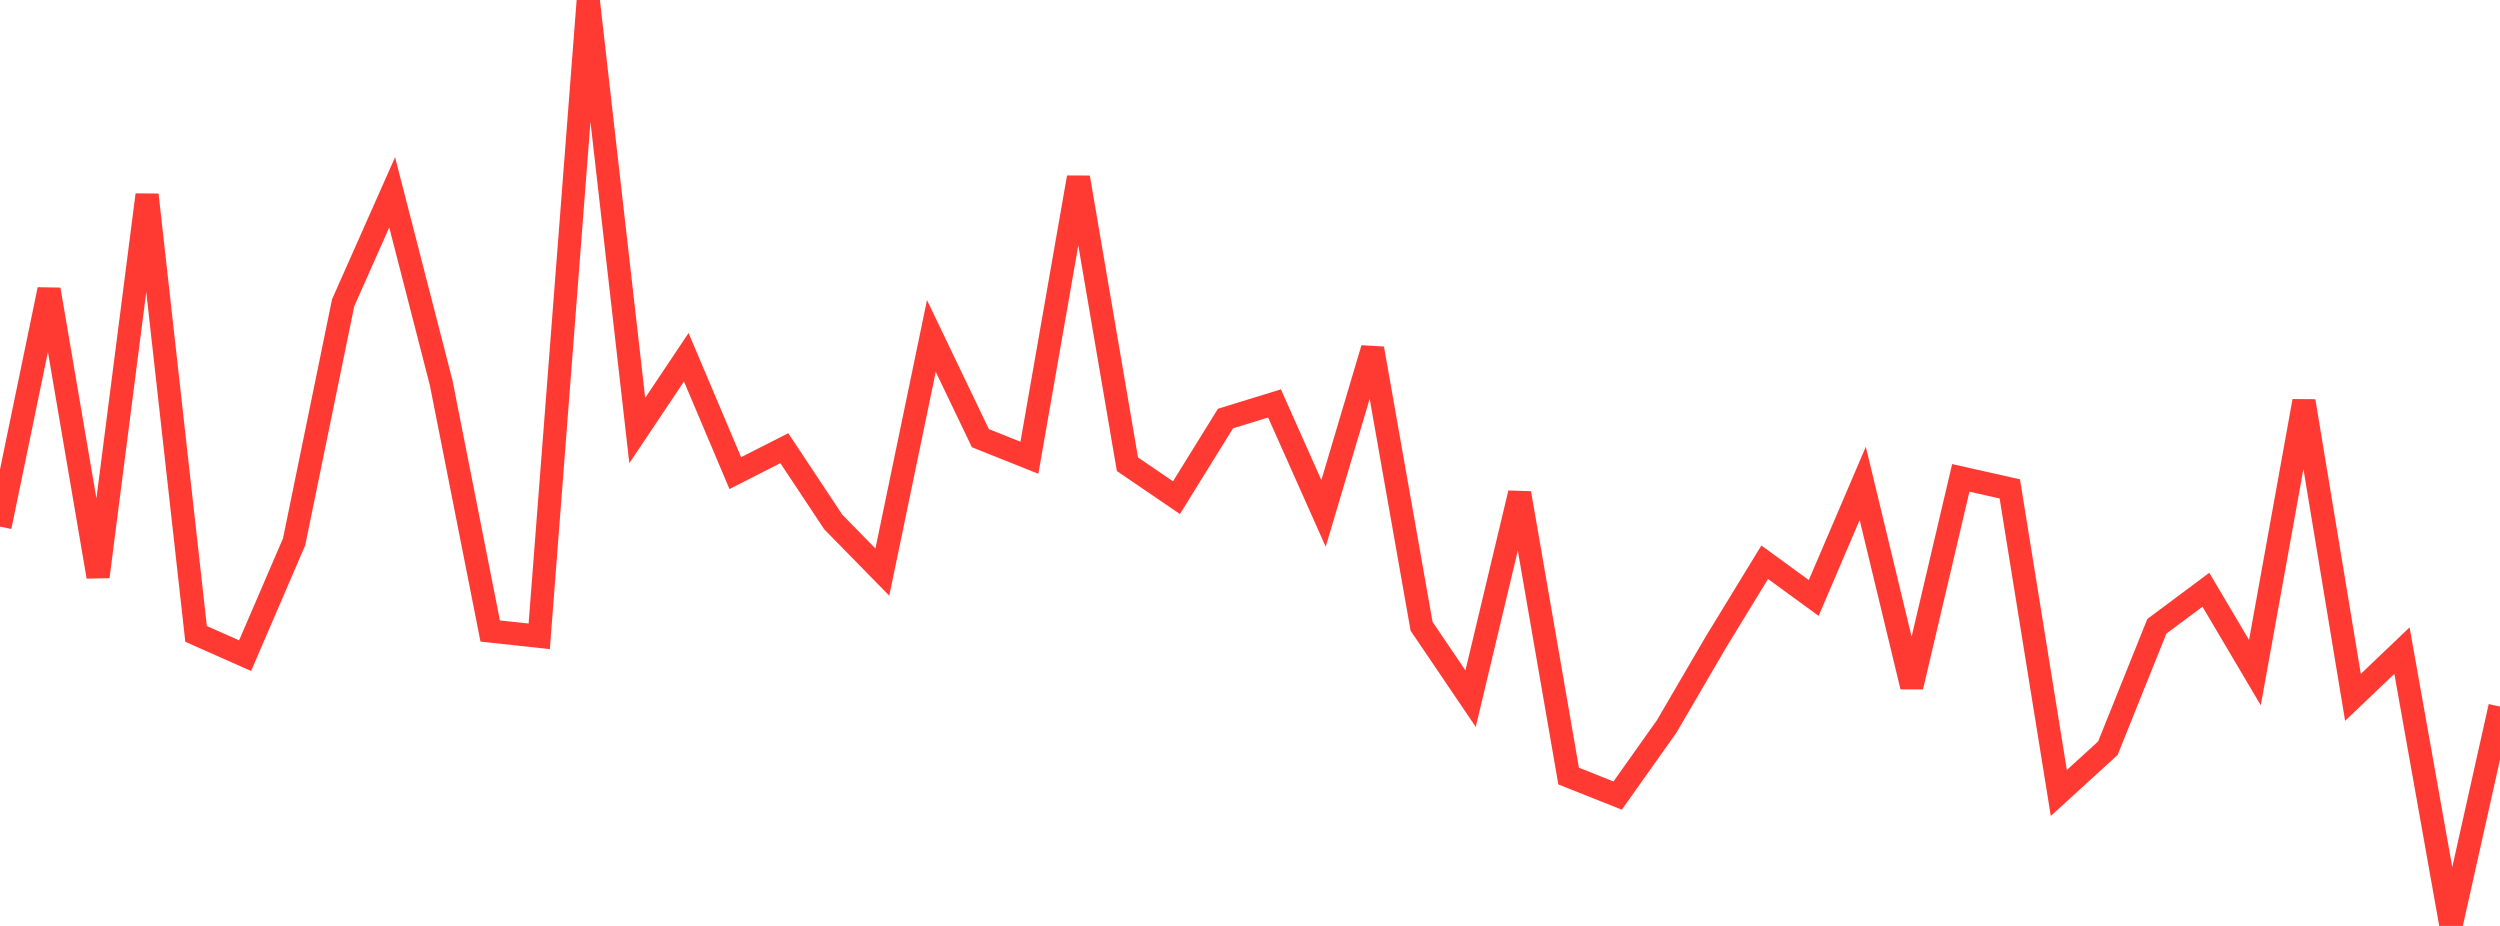<?xml version="1.0" standalone="no"?>
<!DOCTYPE svg PUBLIC "-//W3C//DTD SVG 1.1//EN" "http://www.w3.org/Graphics/SVG/1.1/DTD/svg11.dtd">

<svg width="135" height="50" viewBox="0 0 135 50" preserveAspectRatio="none" 
  xmlns="http://www.w3.org/2000/svg"
  xmlns:xlink="http://www.w3.org/1999/xlink">


<polyline points="0.0, 28.437 2.647, 15.635 5.294, 31.142 7.941, 10.52 10.588, 34.231 13.235, 35.406 15.882, 29.259 18.529, 16.352 21.176, 10.385 23.824, 20.676 26.471, 34.075 29.118, 34.362 31.765, 0.0 34.412, 23.249 37.059, 19.292 39.706, 25.549 42.353, 24.202 45.0, 28.192 47.647, 30.893 50.294, 18.142 52.941, 23.661 55.588, 24.719 58.235, 9.583 60.882, 25.069 63.529, 26.874 66.176, 22.601 68.824, 21.785 71.471, 27.725 74.118, 18.82 76.765, 33.82 79.412, 37.728 82.059, 26.631 84.706, 41.908 87.353, 42.961 90.0, 39.228 92.647, 34.693 95.294, 30.361 97.941, 32.291 100.588, 26.102 103.235, 37.083 105.882, 25.806 108.529, 26.4 111.176, 42.821 113.824, 40.404 116.471, 33.819 119.118, 31.846 121.765, 36.323 124.412, 21.658 127.059, 37.658 129.706, 35.133 132.353, 50.0 135.0, 38.155" fill="none" stroke="#ff3a33" stroke-width="1.25"/>

</svg>